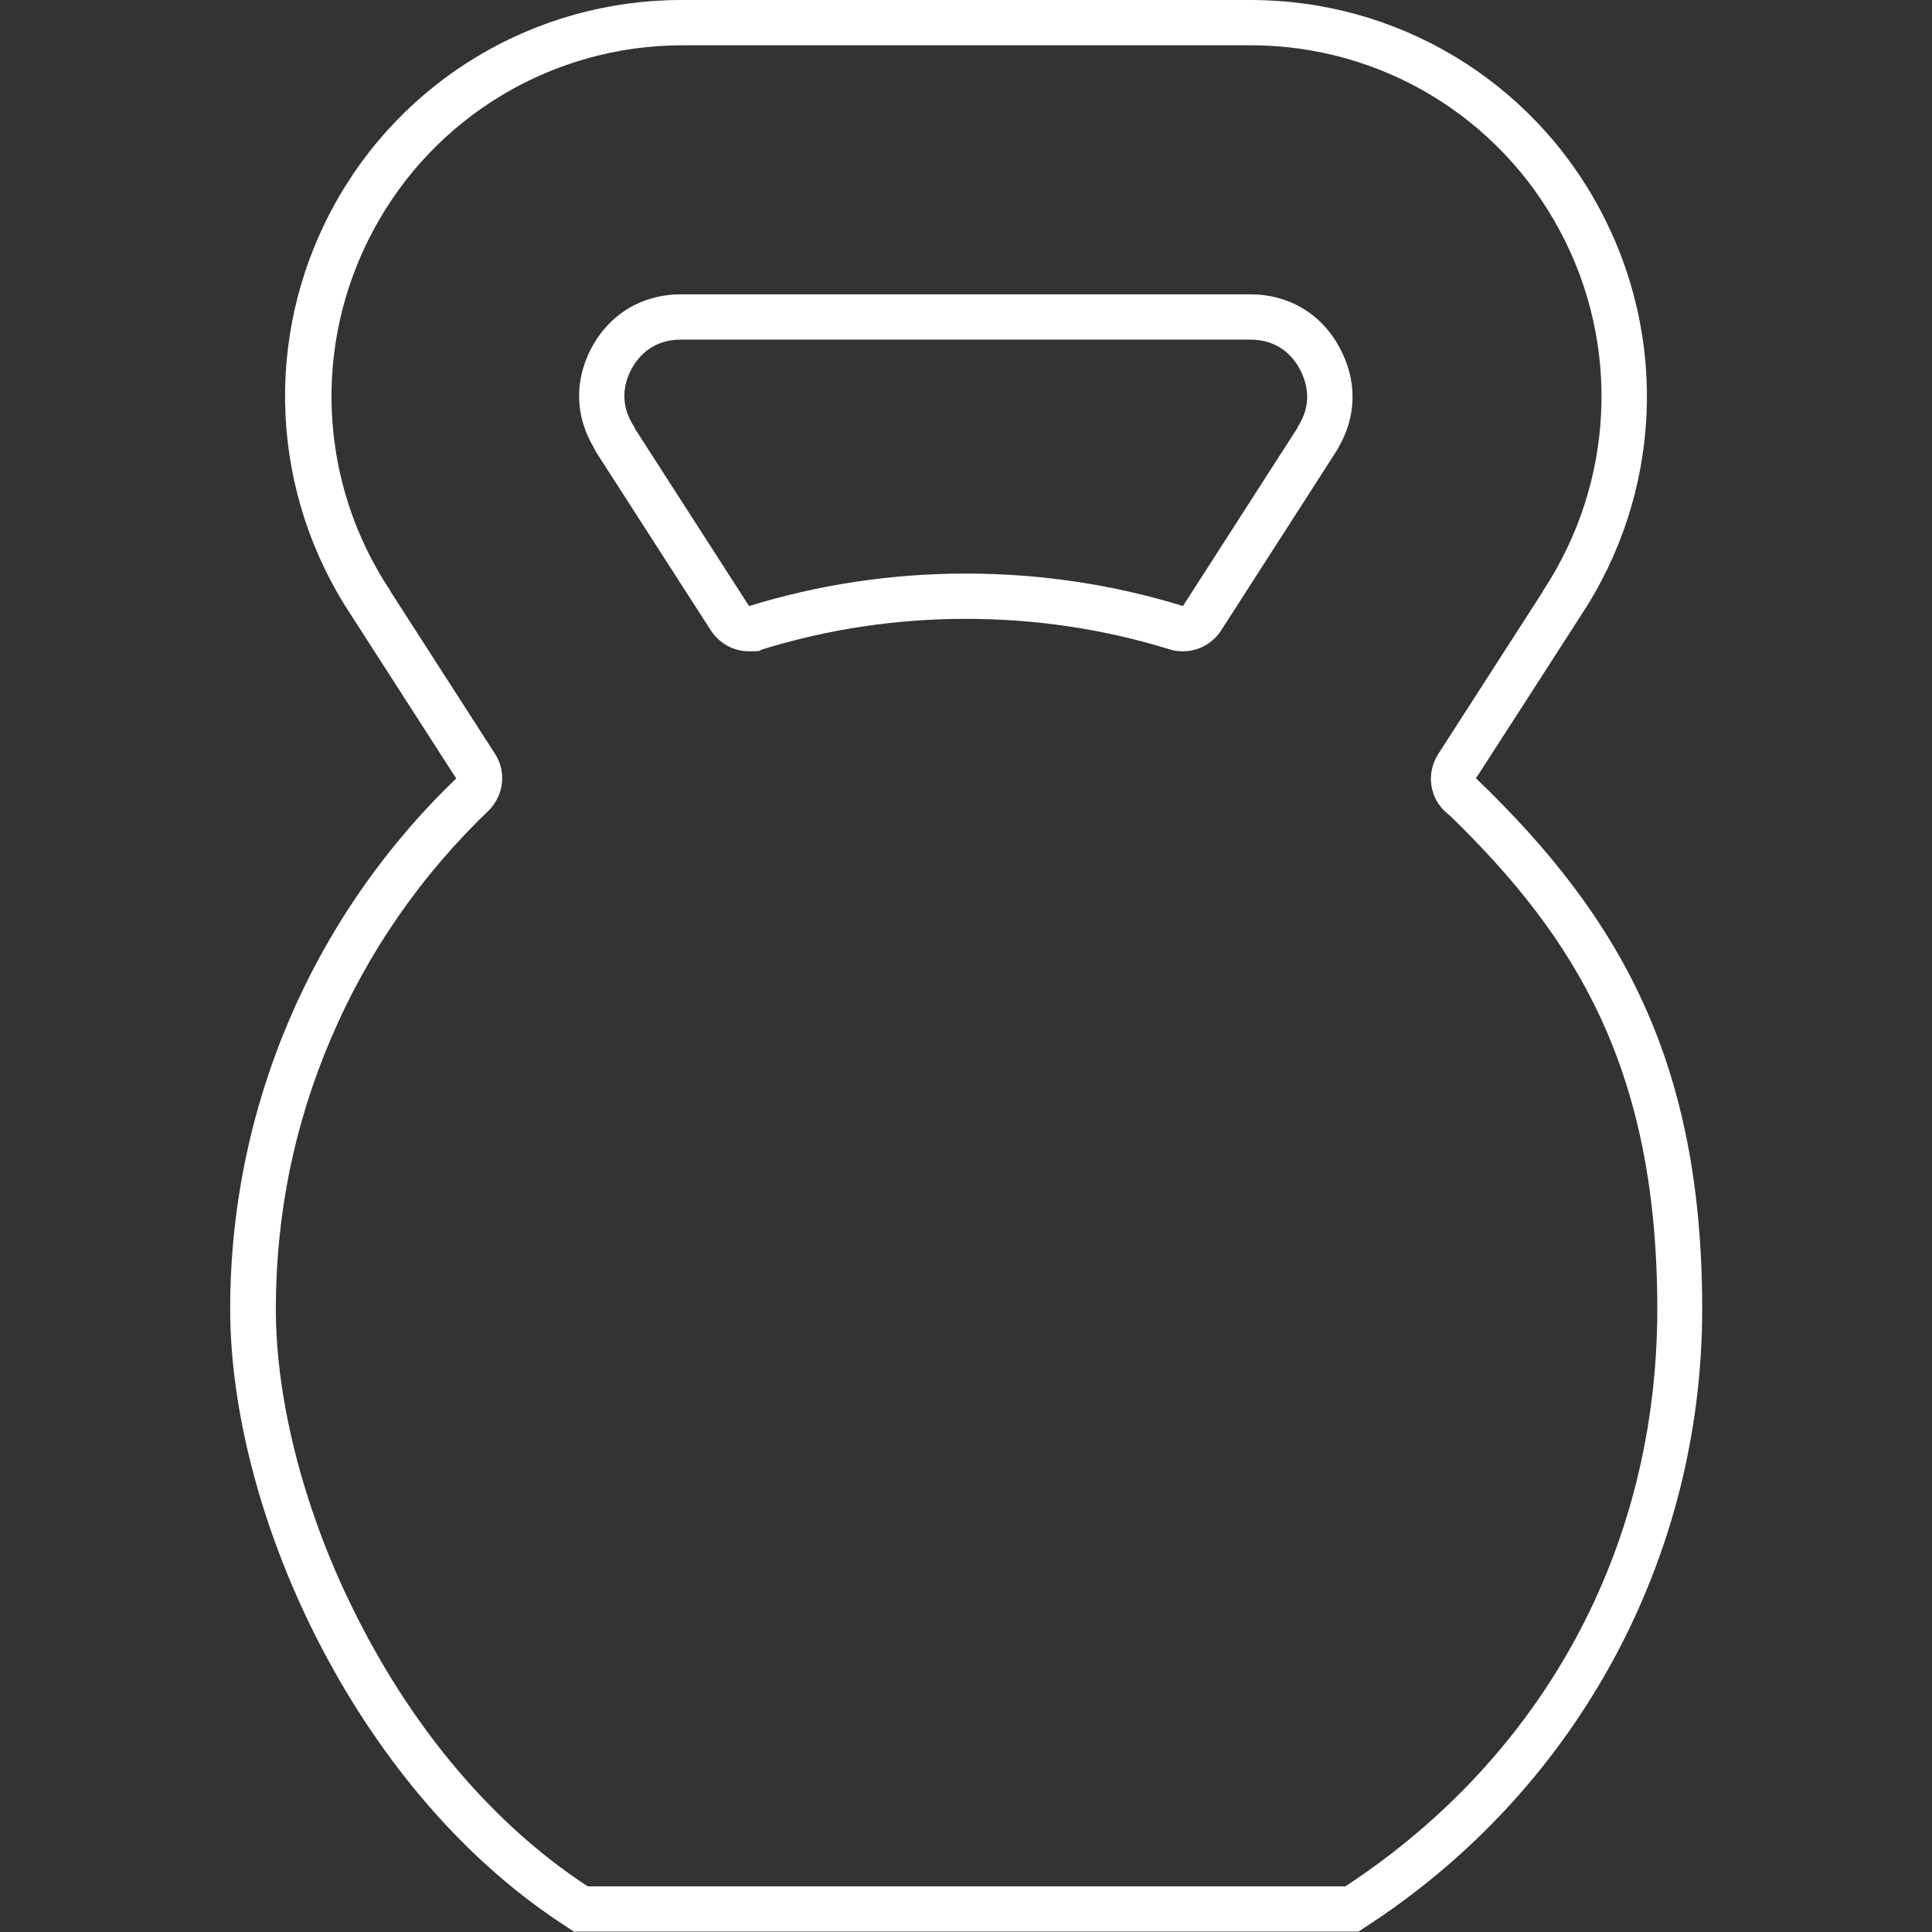 <?xml version="1.0" encoding="UTF-8"?>
<svg xmlns="http://www.w3.org/2000/svg" version="1.1" viewBox="0 0 512 512">
  <rect x="0" y="0" width="512" height="512" fill="#333333" stroke="none"/>
  <defs>
    <style>
      .cls-1 {
        fill: #fff;
      }
    </style>
  </defs>
  <!-- Generator: Adobe Illustrator 28.7.1, SVG Export Plug-In . SVG Version: 1.2.0 Build 142)  -->
  <g>
    <g id="Layer_1">
      <g id="Layer_1-2" data-name="Layer_1">
        <path class="cls-1" d="M331.4,12c34.4,0,65.8,18.8,82,49.2,16.2,30.2,14.4,66.8-4.5,95.4,0,0,0,0,0,.1l-27.8,43.2c-3.3,5.2-2.2,12,2.6,15.8.2.2.4.3.6.5,33,32.1,54.9,66.8,54.9,130.7s-30.6,118.5-81.9,152.5l-.8.5h-200.7l-.8-.5c-24-15.9-44.8-40.2-60.1-70.3-13.9-27.2-21.8-57.2-21.8-82.2s4.9-49.1,14.7-71.9c9.7-22.7,23.7-42.9,41.6-60.1,4.1-4,4.9-10.3,1.8-15.1l-27.8-43.2s0,0,0-.1c-19-28.6-20.7-65.2-4.5-95.4,16.2-30.3,47.6-49.1,82-49.1h150.8M157.3,118.5c.2.5.5,1,.8,1.5l30.3,47.1c2.3,3.5,6.1,5.5,10.1,5.5s2.4-.2,3.5-.5c17.5-5.4,35.6-8.1,54-8.1s36.6,2.7,54,8.1c1.2.4,2.4.5,3.5.5,4,0,7.8-2,10.1-5.5l30.4-47.3c.3-.5.6-.9.8-1.4,4.7-8.1,4.9-17.5.3-26.1-4.8-9.1-13.5-14.3-23.8-14.3h-150.8c-10.3,0-19,5.2-23.8,14.3-4.5,8.5-4.3,18,.6,26.2M331.4,0h-150.8c-38.8,0-74.3,21.2-92.6,55.4-18.3,34.2-16.3,75.4,5.1,107.7l27.8,43.2c-38.2,36.7-59.9,87.2-59.9,140.6s32.6,126.2,87.3,162.5l3.8,2.5h207.9l3.8-2.5c54.7-36.3,87.3-97,87.3-162.5s-21.7-103.9-59.9-140.6h-.1c0,.1,27.8-43.1,27.8-43.1,21.4-32.3,23.4-73.5,5.1-107.7C405.7,21.2,370.2,0,331.4,0h0ZM198.5,160.6l-30.3-47.1v-.2c-4.2-6.2-2.8-11.8-.9-15.4,1.9-3.6,5.8-7.9,13.2-7.9h150.8c7.4,0,11.3,4.3,13.2,7.9,1.9,3.6,3.4,9.3-.7,15.4h.1l-30.4,47.3c-18.5-5.7-37.8-8.6-57.5-8.6s-38.9,2.9-57.5,8.6h0Z"/>
      </g>
    </g>
  </g>
</svg>